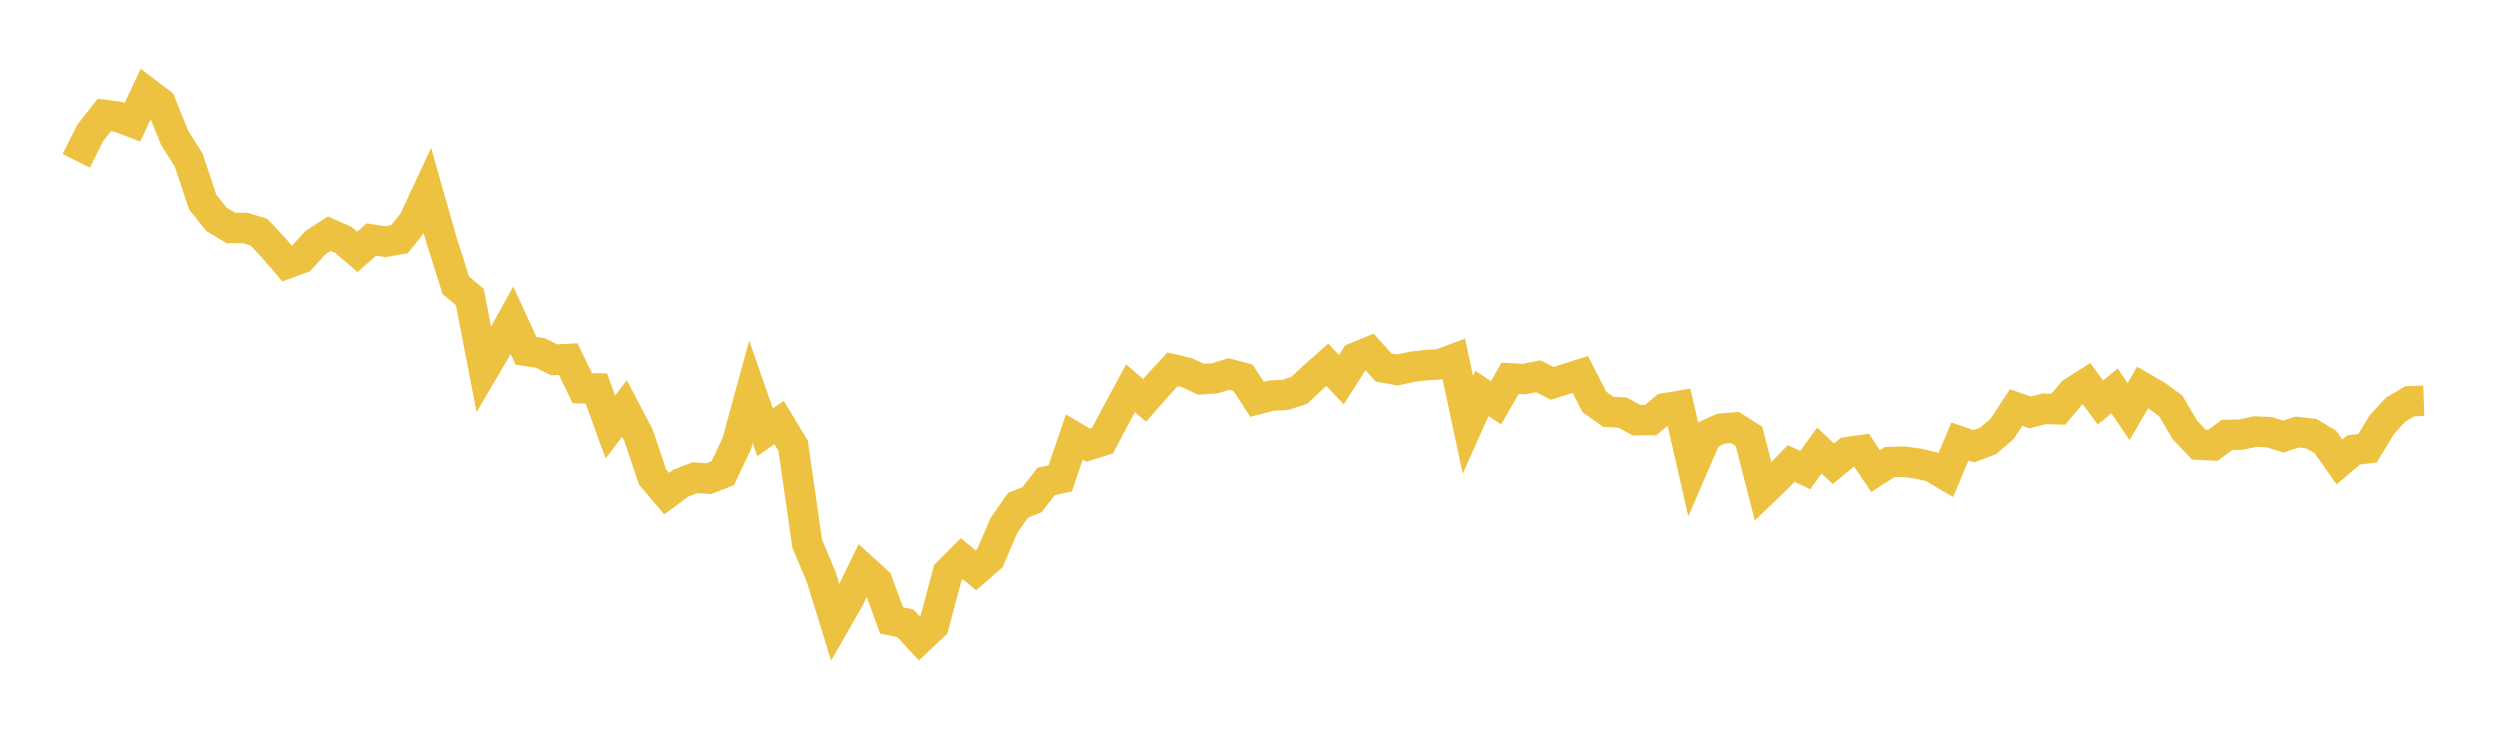 <svg width="164" height="48" xmlns="http://www.w3.org/2000/svg" xmlns:xlink="http://www.w3.org/1999/xlink"><path fill="none" stroke="rgb(237,194,64)" stroke-width="2" d="M5,10.553L5.922,8.717L6.844,7.54L7.766,7.666L8.689,8.022L9.611,6.057L10.533,6.759L11.455,9.04L12.377,10.496L13.299,13.264L14.222,14.403L15.144,14.954L16.066,14.954L16.988,15.232L17.91,16.212L18.832,17.283L19.754,16.944L20.677,15.929L21.599,15.332L22.521,15.736L23.443,16.523L24.365,15.712L25.287,15.855L26.21,15.69L27.132,14.532L28.054,12.556L28.976,15.796L29.898,18.709L30.82,19.488L31.743,24.245L32.665,22.678L33.587,21.01L34.509,23.018L35.431,23.153L36.353,23.604L37.275,23.553L38.198,25.469L39.12,25.483L40.042,28.011L40.964,26.797L41.886,28.551L42.808,31.294L43.731,32.381L44.653,31.698L45.575,31.337L46.497,31.397L47.419,31.035L48.341,29.078L49.263,25.71L50.186,28.354L51.108,27.72L52.03,29.244L52.952,35.666L53.874,37.853L54.796,40.842L55.719,39.23L56.641,37.333L57.563,38.173L58.485,40.698L59.407,40.897L60.329,41.905L61.251,41.039L62.174,37.577L63.096,36.648L64.018,37.408L64.94,36.609L65.862,34.46L66.784,33.144L67.707,32.772L68.629,31.582L69.551,31.381L70.473,28.669L71.395,29.209L72.317,28.914L73.24,27.178L74.162,25.471L75.084,26.262L76.006,25.214L76.928,24.224L77.85,24.442L78.772,24.878L79.695,24.815L80.617,24.535L81.539,24.782L82.461,26.195L83.383,25.954L84.305,25.908L85.228,25.609L86.15,24.747L87.072,23.933L87.994,24.905L88.916,23.459L89.838,23.077L90.76,24.11L91.683,24.27L92.605,24.067L93.527,23.954L94.449,23.9L95.371,23.553L96.293,27.871L97.216,25.81L98.138,26.422L99.06,24.822L99.982,24.868L100.904,24.683L101.826,25.147L102.749,24.859L103.671,24.565L104.593,26.368L105.515,27.022L106.437,27.063L107.359,27.565L108.281,27.557L109.204,26.788L110.126,26.633L111.048,30.671L111.97,28.547L112.892,28.123L113.814,28.044L114.737,28.631L115.659,32.235L116.581,31.349L117.503,30.407L118.425,30.836L119.347,29.555L120.269,30.422L121.192,29.661L122.114,29.531L123.036,30.905L123.958,30.315L124.88,30.287L125.802,30.409L126.725,30.623L127.647,31.163L128.569,28.962L129.491,29.275L130.413,28.924L131.335,28.139L132.257,26.735L133.18,27.057L134.102,26.817L135.024,26.847L135.946,25.747L136.868,25.159L137.79,26.408L138.713,25.643L139.635,26.999L140.557,25.419L141.479,25.953L142.401,26.63L143.323,28.196L144.246,29.171L145.168,29.216L146.09,28.535L147.012,28.509L147.934,28.312L148.856,28.349L149.778,28.637L150.701,28.341L151.623,28.448L152.545,28.995L153.467,30.306L154.389,29.519L155.311,29.405L156.234,27.87L157.156,26.873L158.078,26.323L159,26.291"></path></svg>